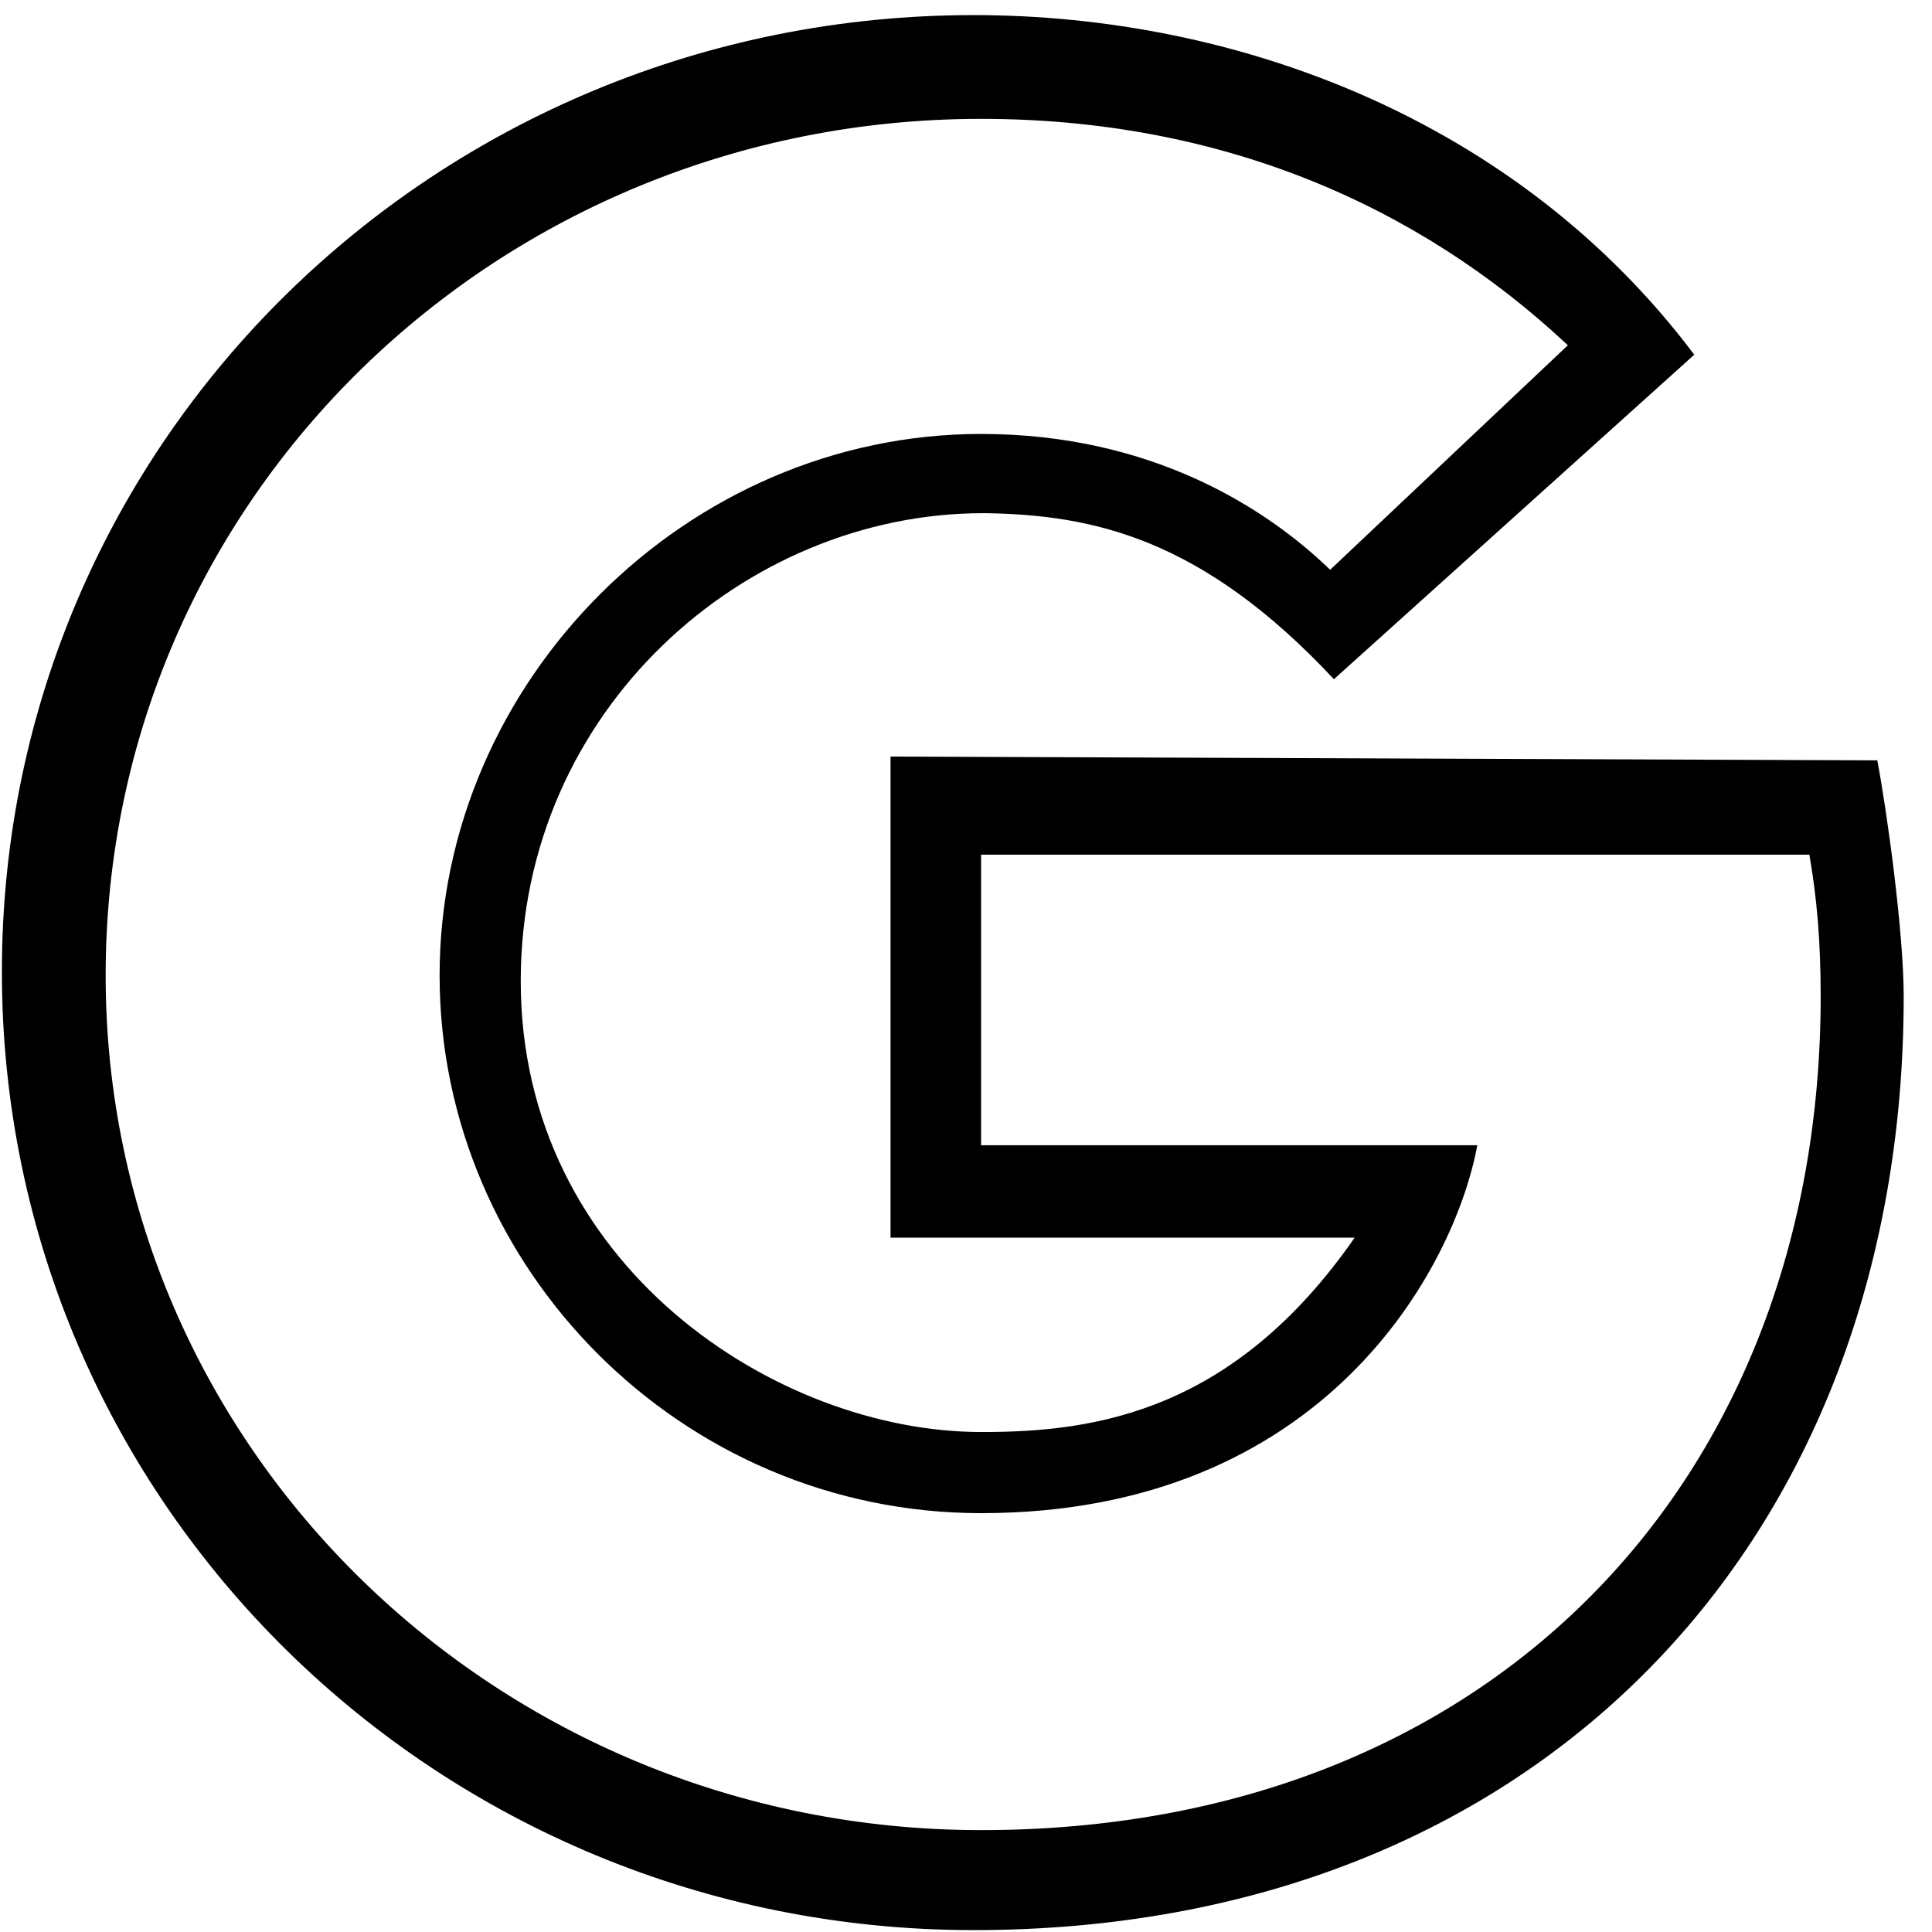 <?xml version="1.0" encoding="utf-8"?><!-- Uploaded to: SVG Repo, www.svgrepo.com, Generator: SVG Repo Mixer Tools -->
<svg fill="#000000" width="800px" height="800px" viewBox="0 0 1024 1024" xmlns="http://www.w3.org/2000/svg"><path d="M707 360c-70-75-128-87-184-88h-2c-126 0-245 104-245 248 0 151 136 239 244 239h1c60 0 133-11 197-103H472V401l523 2c5 26 14 91 14 125 0 289-194 495-493 495C232 1023 1 797 1 515S232 8 516 8c139 0 288 55 382 180zm-187 93v154h263c-12 65-81 195-263 195-159 0-287-130-287-285 0-156 131-287 287-287 91 0 152 40 185 72l126-119C751 108 646 63 520 63 264 63 56 264 56 517c0 251 208 453 464 453 270 0 445-185 445-442 0-29-2-52-6-75H520z"/></svg>